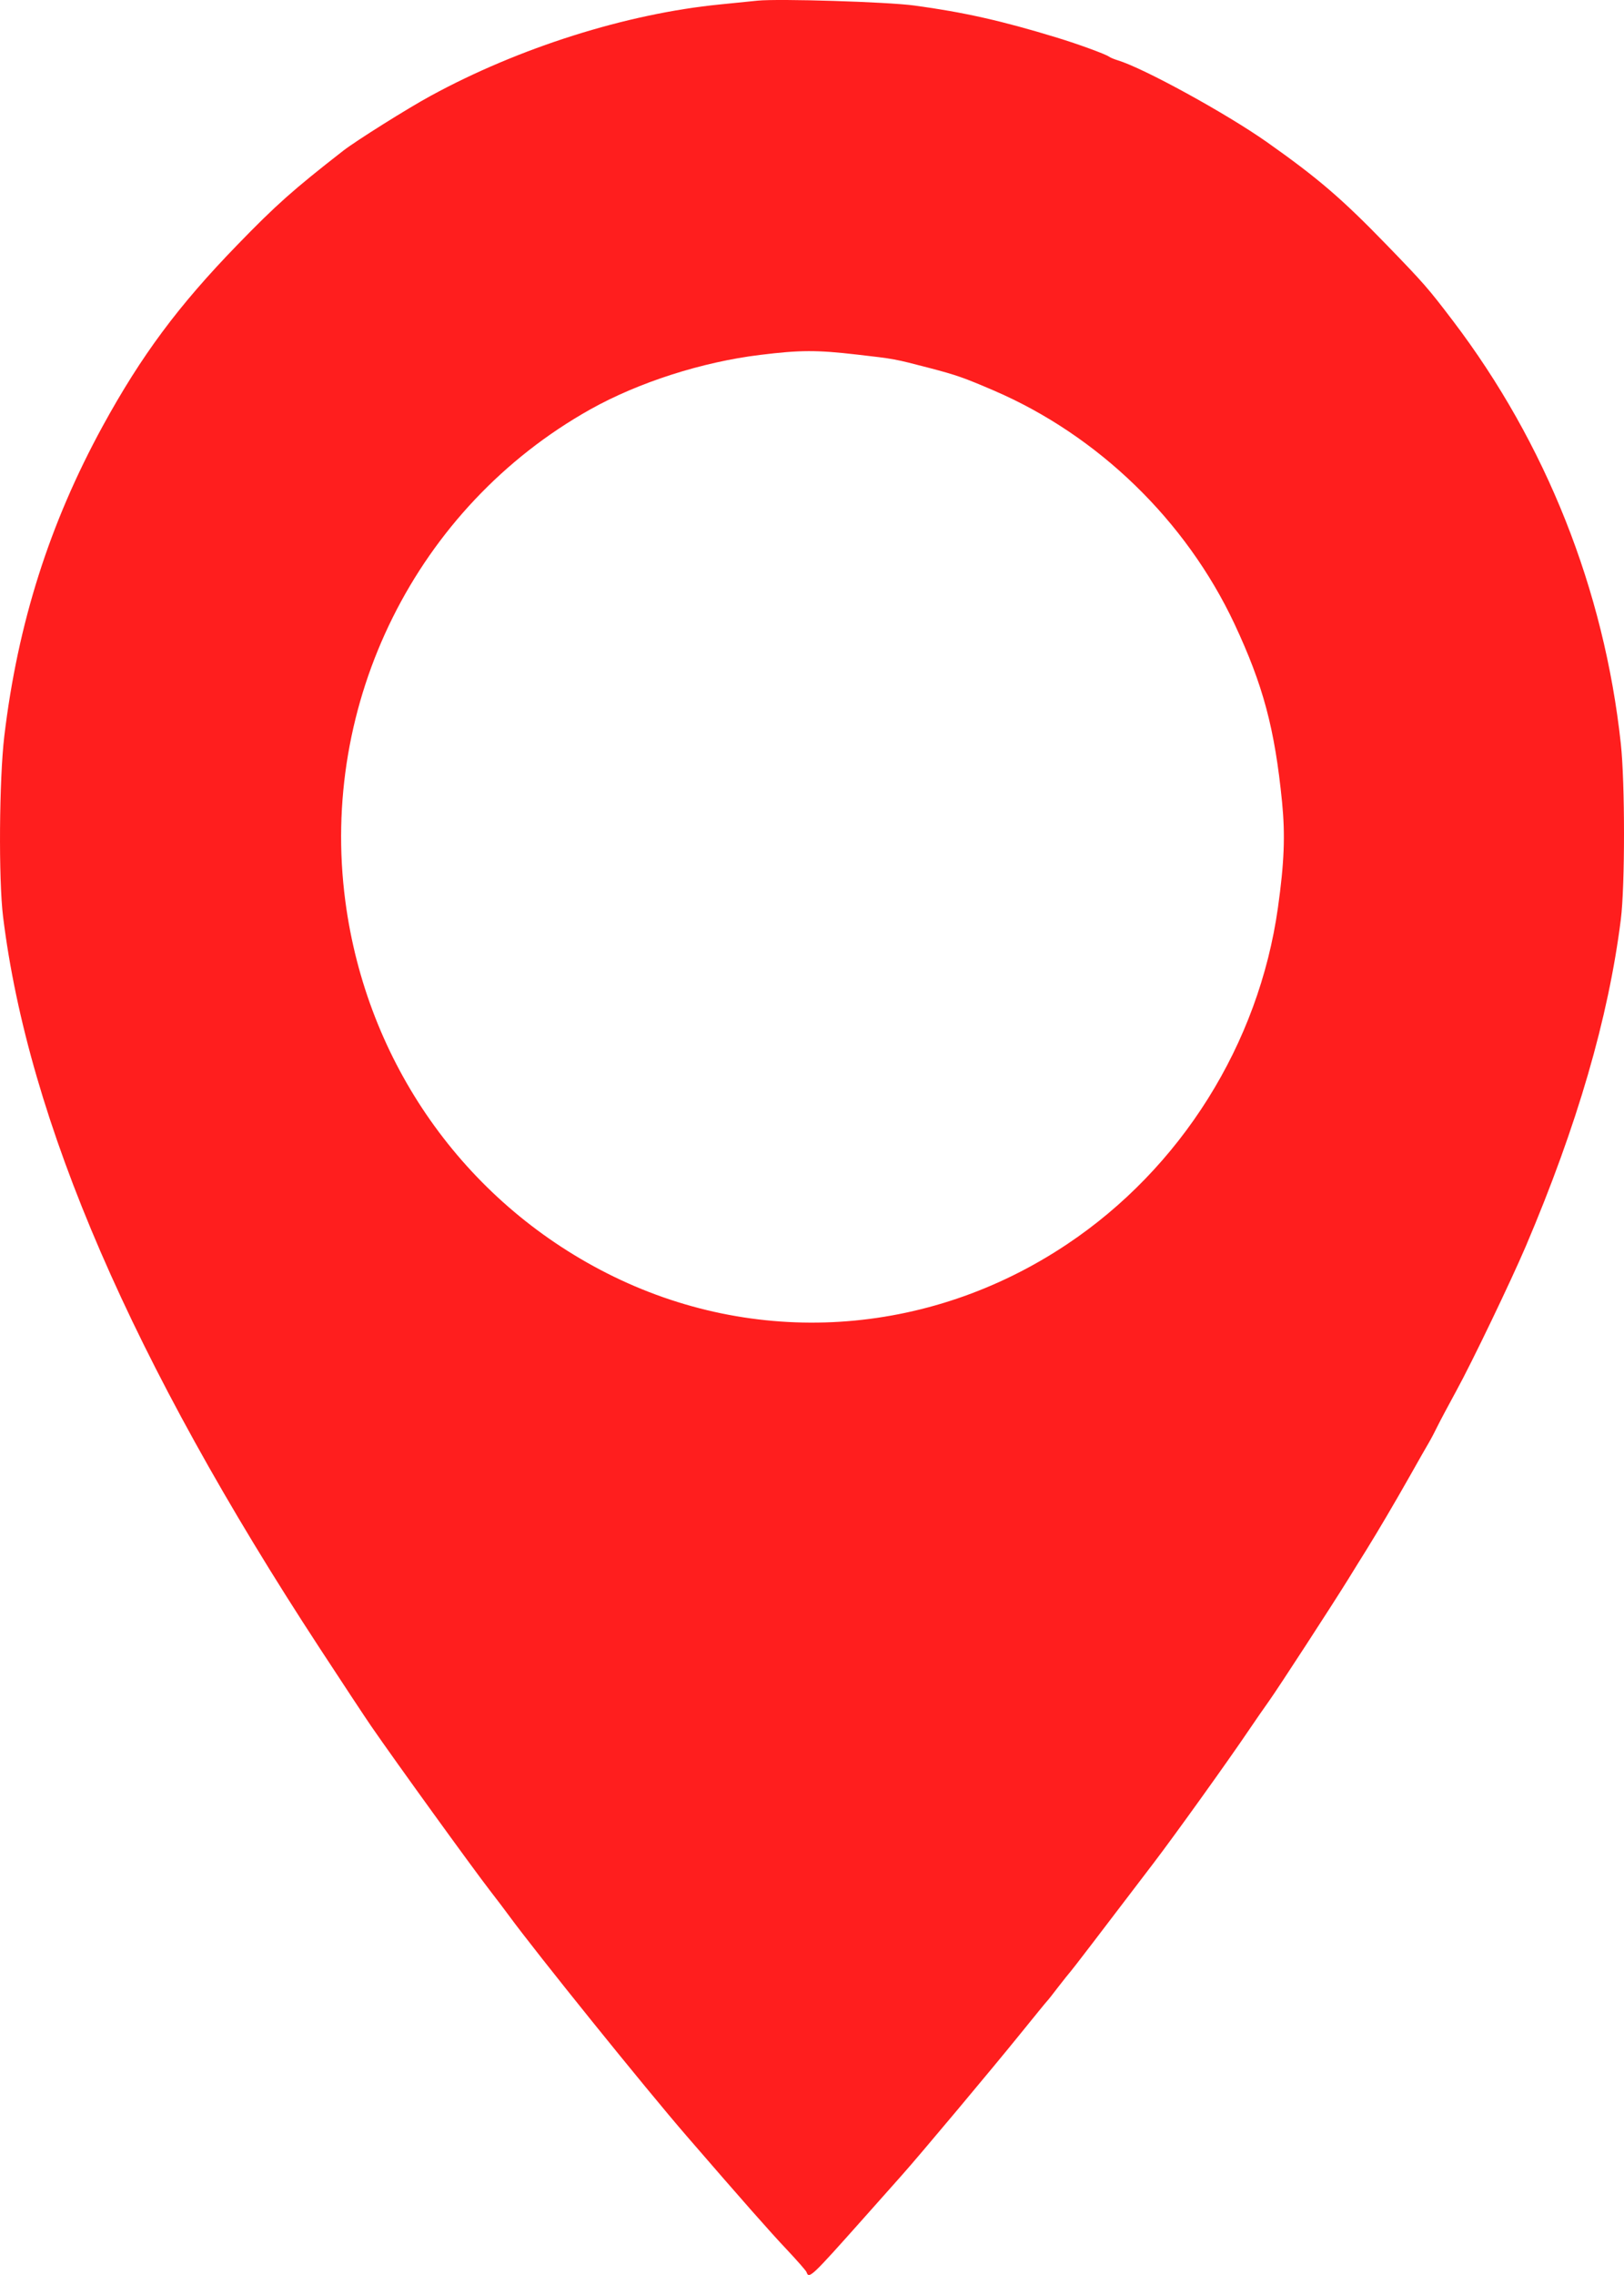 <?xml version="1.0" encoding="UTF-8"?> <svg xmlns="http://www.w3.org/2000/svg" width="20" height="28" viewBox="0 0 20 28" fill="none"> <path fill-rule="evenodd" clip-rule="evenodd" d="M9.33 0.008C9.262 0.015 9.052 0.036 8.864 0.055C7.714 0.169 6.393 0.586 5.305 1.179C5.021 1.333 4.381 1.735 4.227 1.855C3.608 2.337 3.397 2.525 2.92 3.017C2.195 3.764 1.741 4.375 1.265 5.244C0.609 6.444 0.219 7.671 0.053 9.06C-0.01 9.59 -0.019 10.824 0.038 11.284C0.348 13.801 1.629 16.759 3.939 20.288C4.227 20.729 4.513 21.161 4.574 21.249C4.868 21.676 5.82 22.992 6.036 23.271C6.119 23.378 6.222 23.514 6.265 23.573C6.601 24.032 7.948 25.703 8.462 26.296C9.155 27.097 9.489 27.475 9.686 27.683C9.815 27.82 9.926 27.947 9.932 27.963C9.962 28.053 9.989 28.027 10.619 27.32C10.814 27.1 11.032 26.856 11.103 26.776C11.317 26.537 12.236 25.44 12.567 25.03C12.738 24.819 12.885 24.638 12.894 24.63C12.904 24.621 12.967 24.541 13.034 24.453C13.102 24.365 13.172 24.278 13.189 24.259C13.217 24.227 13.507 23.849 14.206 22.931C14.47 22.585 15.129 21.666 15.378 21.297C15.455 21.183 15.57 21.017 15.633 20.929C15.749 20.765 16.401 19.763 16.607 19.431C16.669 19.329 16.768 19.171 16.826 19.078C16.977 18.834 17.171 18.505 17.368 18.157C17.462 17.99 17.565 17.809 17.596 17.757C17.627 17.704 17.676 17.61 17.706 17.548C17.736 17.487 17.84 17.292 17.936 17.116C18.127 16.768 18.604 15.775 18.791 15.338C19.424 13.851 19.808 12.53 19.961 11.316C20.013 10.904 20.013 9.634 19.961 9.154C19.756 7.259 19.039 5.455 17.892 3.947C17.587 3.546 17.537 3.489 17.079 3.016C16.521 2.441 16.233 2.194 15.601 1.748C15.099 1.395 14.087 0.84 13.765 0.742C13.722 0.729 13.673 0.709 13.656 0.696C13.614 0.666 13.273 0.541 13.019 0.464C12.34 0.256 11.867 0.15 11.26 0.068C10.931 0.023 9.589 -0.018 9.33 0.008ZM10.554 4.364C11.016 4.417 11.013 4.416 11.446 4.529C11.779 4.616 11.875 4.65 12.24 4.807C13.525 5.36 14.604 6.406 15.202 7.677C15.556 8.433 15.699 8.966 15.789 9.872C15.829 10.279 15.816 10.617 15.738 11.172C15.502 12.85 14.544 14.378 13.139 15.315C11.425 16.459 9.292 16.593 7.473 15.67C5.712 14.776 4.515 13.075 4.253 11.092C3.93 8.646 5.128 6.241 7.267 5.04C7.863 4.706 8.646 4.455 9.361 4.368C9.856 4.307 10.06 4.307 10.554 4.364Z" fill="#FF1E1E"></path> </svg> 